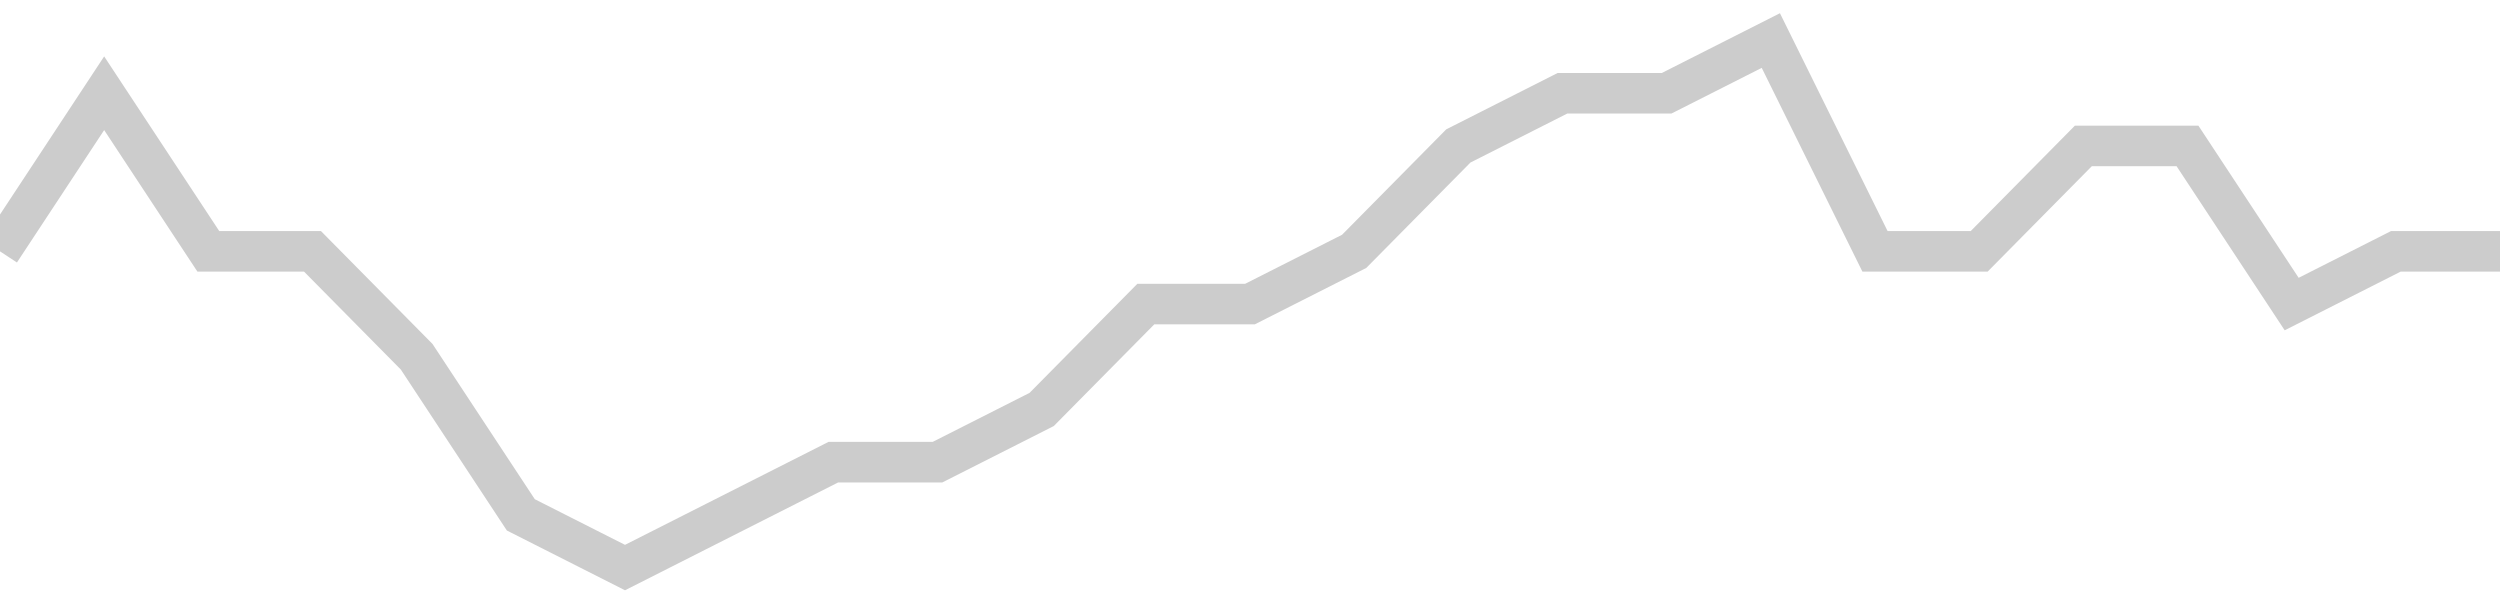 <!-- Generated with https://github.com/jxxe/sparkline/ --><svg viewBox="0 0 185 45" class="sparkline" xmlns="http://www.w3.org/2000/svg"><path class="sparkline--fill" d="M 0 18.6 L 0 18.6 L 7.708 6.9 L 15.417 18.6 L 23.125 18.6 L 30.833 26.4 L 38.542 38.1 L 46.25 42 L 53.958 38.1 L 61.667 34.2 L 69.375 34.2 L 77.083 30.3 L 84.792 22.5 L 92.5 22.5 L 100.208 18.6 L 107.917 10.8 L 115.625 6.9 L 123.333 6.9 L 131.042 3 L 138.75 18.6 L 146.458 18.6 L 154.167 10.8 L 161.875 10.8 L 169.583 22.5 L 177.292 18.6 L 185 18.6 V 45 L 0 45 Z" stroke="none" fill="none" ></path><path class="sparkline--line" d="M 0 18.6 L 0 18.6 L 7.708 6.9 L 15.417 18.6 L 23.125 18.6 L 30.833 26.4 L 38.542 38.1 L 46.25 42 L 53.958 38.1 L 61.667 34.2 L 69.375 34.2 L 77.083 30.3 L 84.792 22.5 L 92.5 22.5 L 100.208 18.6 L 107.917 10.8 L 115.625 6.9 L 123.333 6.9 L 131.042 3 L 138.75 18.6 L 146.458 18.6 L 154.167 10.8 L 161.875 10.8 L 169.583 22.5 L 177.292 18.6 L 185 18.6" fill="none" stroke-width="3" stroke="#CCCCCC" ></path></svg>